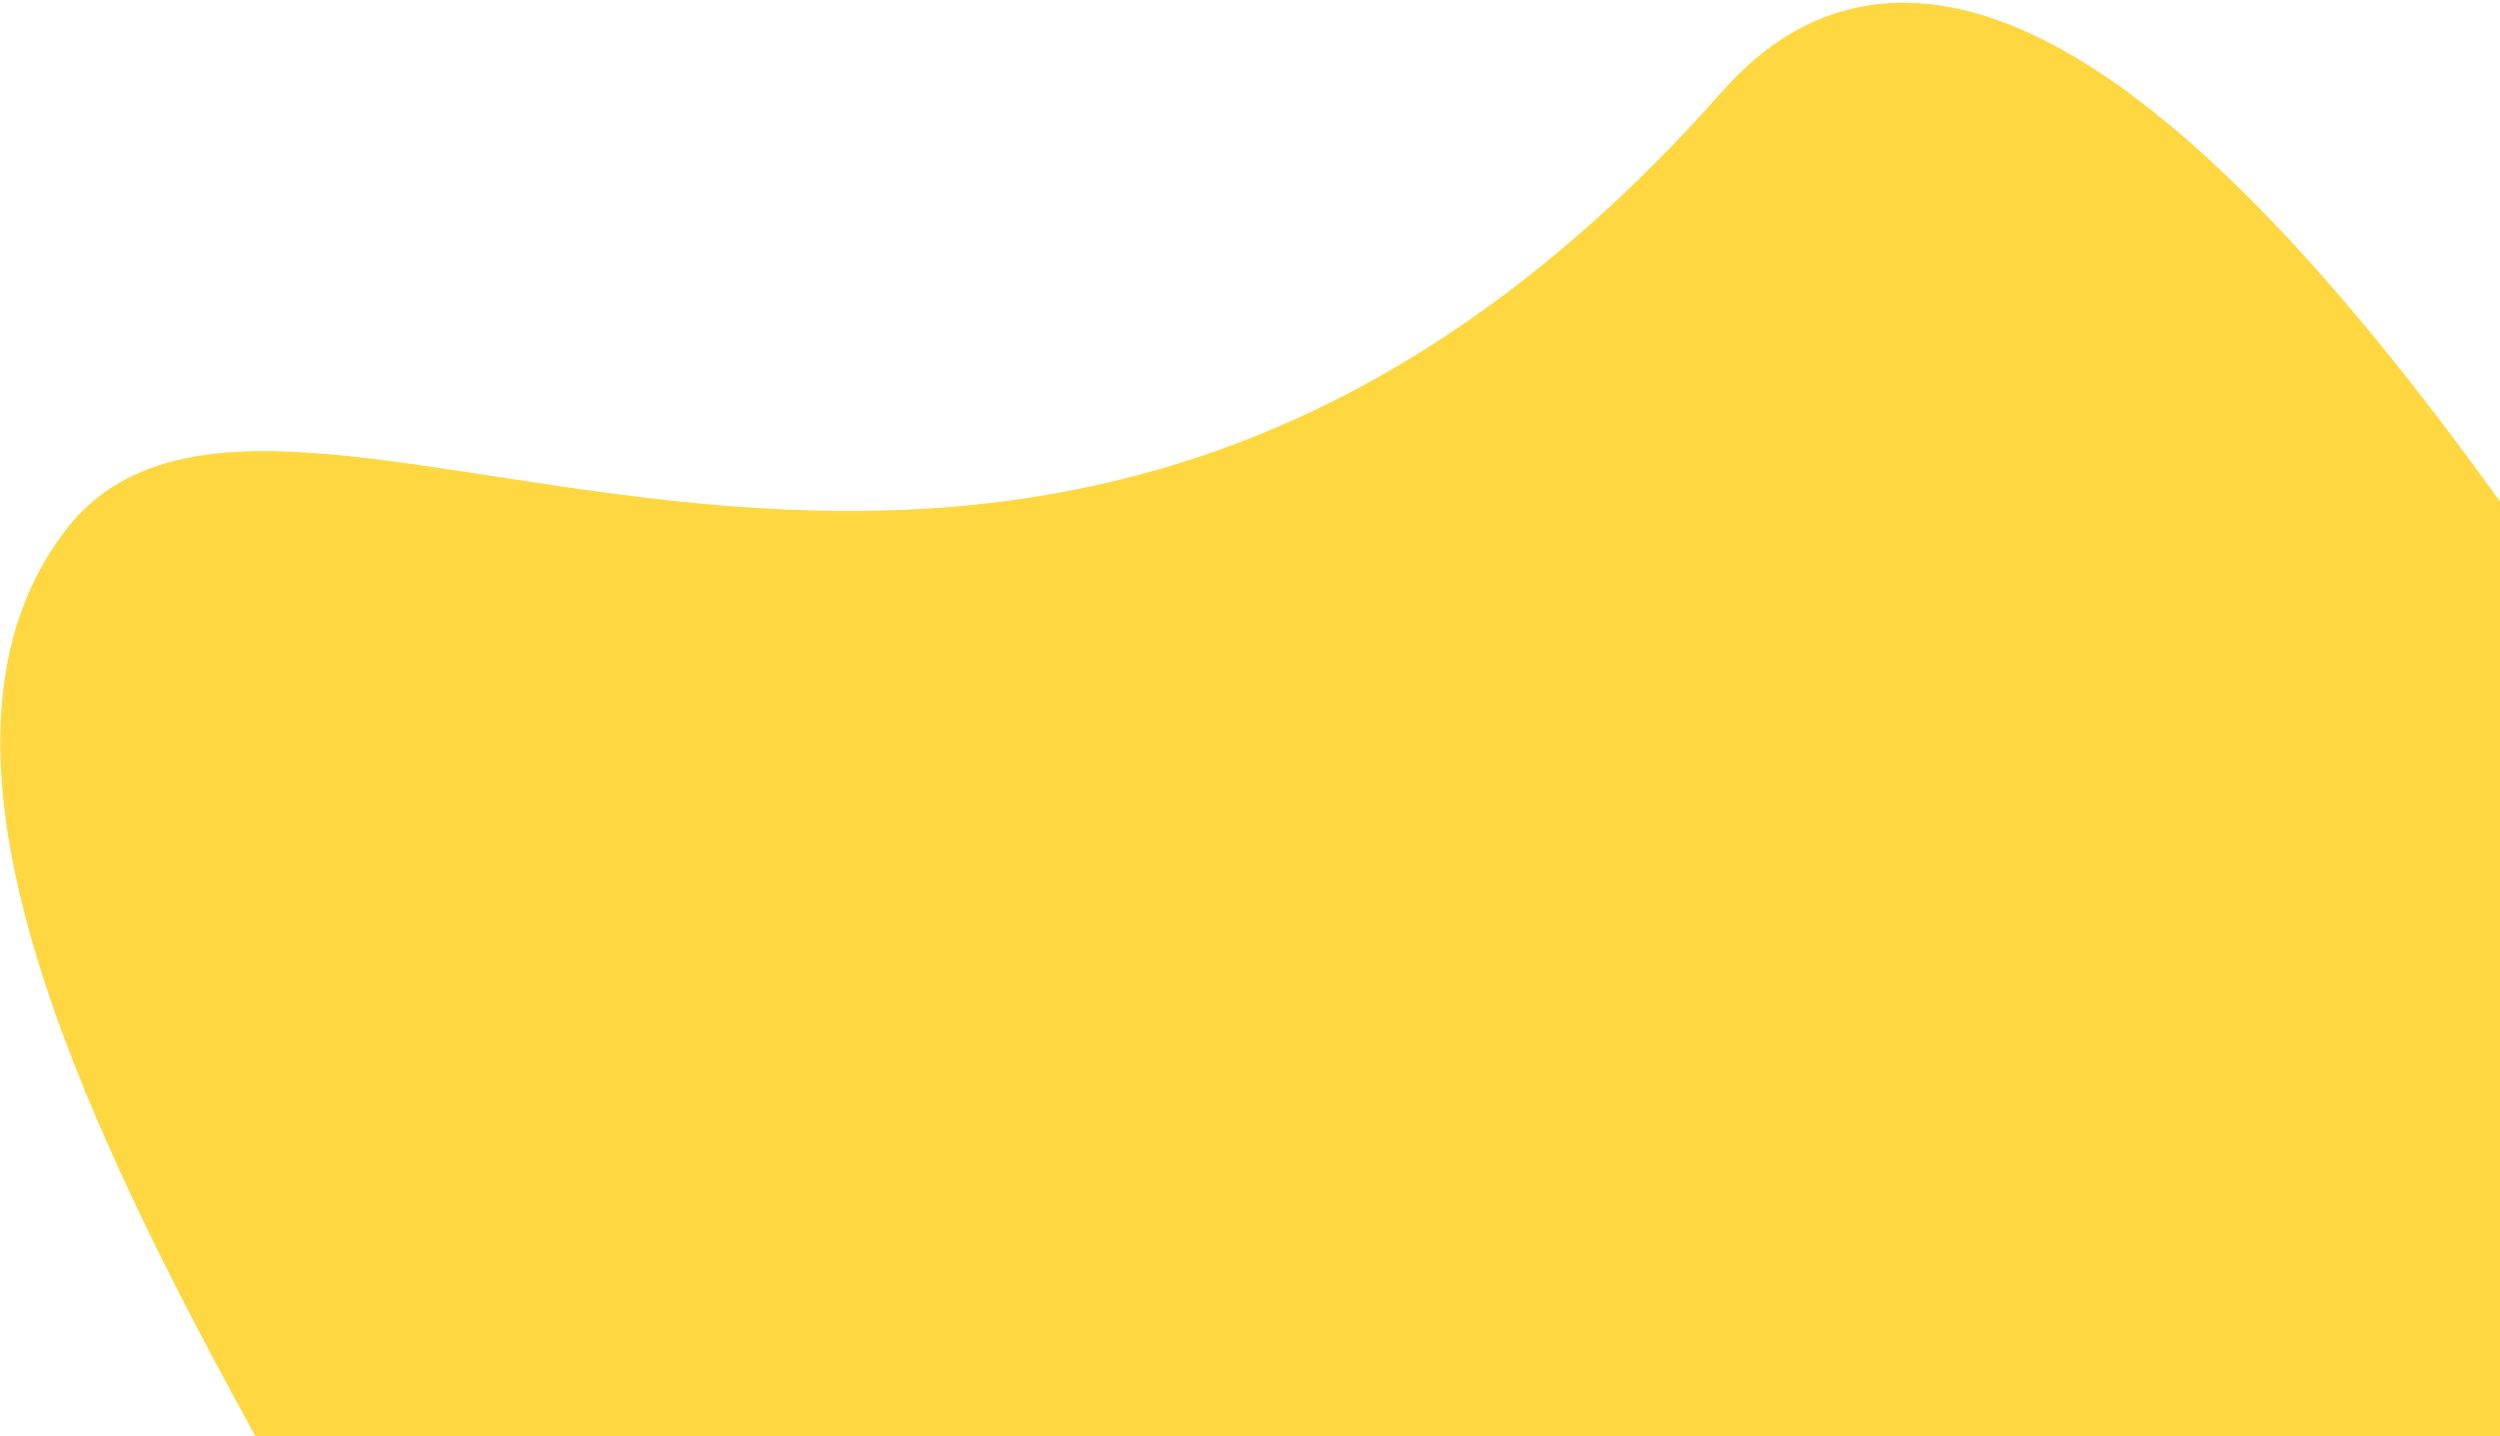 <?xml version="1.0" encoding="UTF-8"?>
<svg width="766px" height="440px" viewBox="0 0 766 440" version="1.1" xmlns="http://www.w3.org/2000/svg" xmlns:xlink="http://www.w3.org/1999/xlink">
    <!-- Generator: Sketch 64 (93537) - https://sketch.com -->
    <title>4</title>
    <desc>Created with Sketch.</desc>
    <defs>
        <path d="M18.5,158.58 C-70.046,272.581 190.376,559.307 172.893,640.59 C133.375,824.315 217.081,962.545 278.318,974.058 C421.505,1000.976 479.013,883.001 623.754,833.634 C670.592,817.659 744.341,822.054 845,846.821 L845,465.716 L793.207,214.206 C671.103,24.241 581.887,-38.881 525.558,24.842 C306.944,272.151 79.562,79.965 18.5,158.58 Z" id="path-1"></path>
    </defs>
    <g id="Page-1" stroke="none" stroke-width="1" fill="none" fill-rule="evenodd">
        <g id="Package-5-Hours" transform="translate(-302, -302)">
            <g id="4" transform="translate(311, 311)">
                <mask id="mask-2" fill="white">
                    <use xlink:href="#path-1"></use>
                </mask>
                <use id="Mask" stroke="#FFD740" stroke-width="18" fill="#FFD740" xlink:href="#path-1"></use>
            </g>
        </g>
    </g>
</svg>